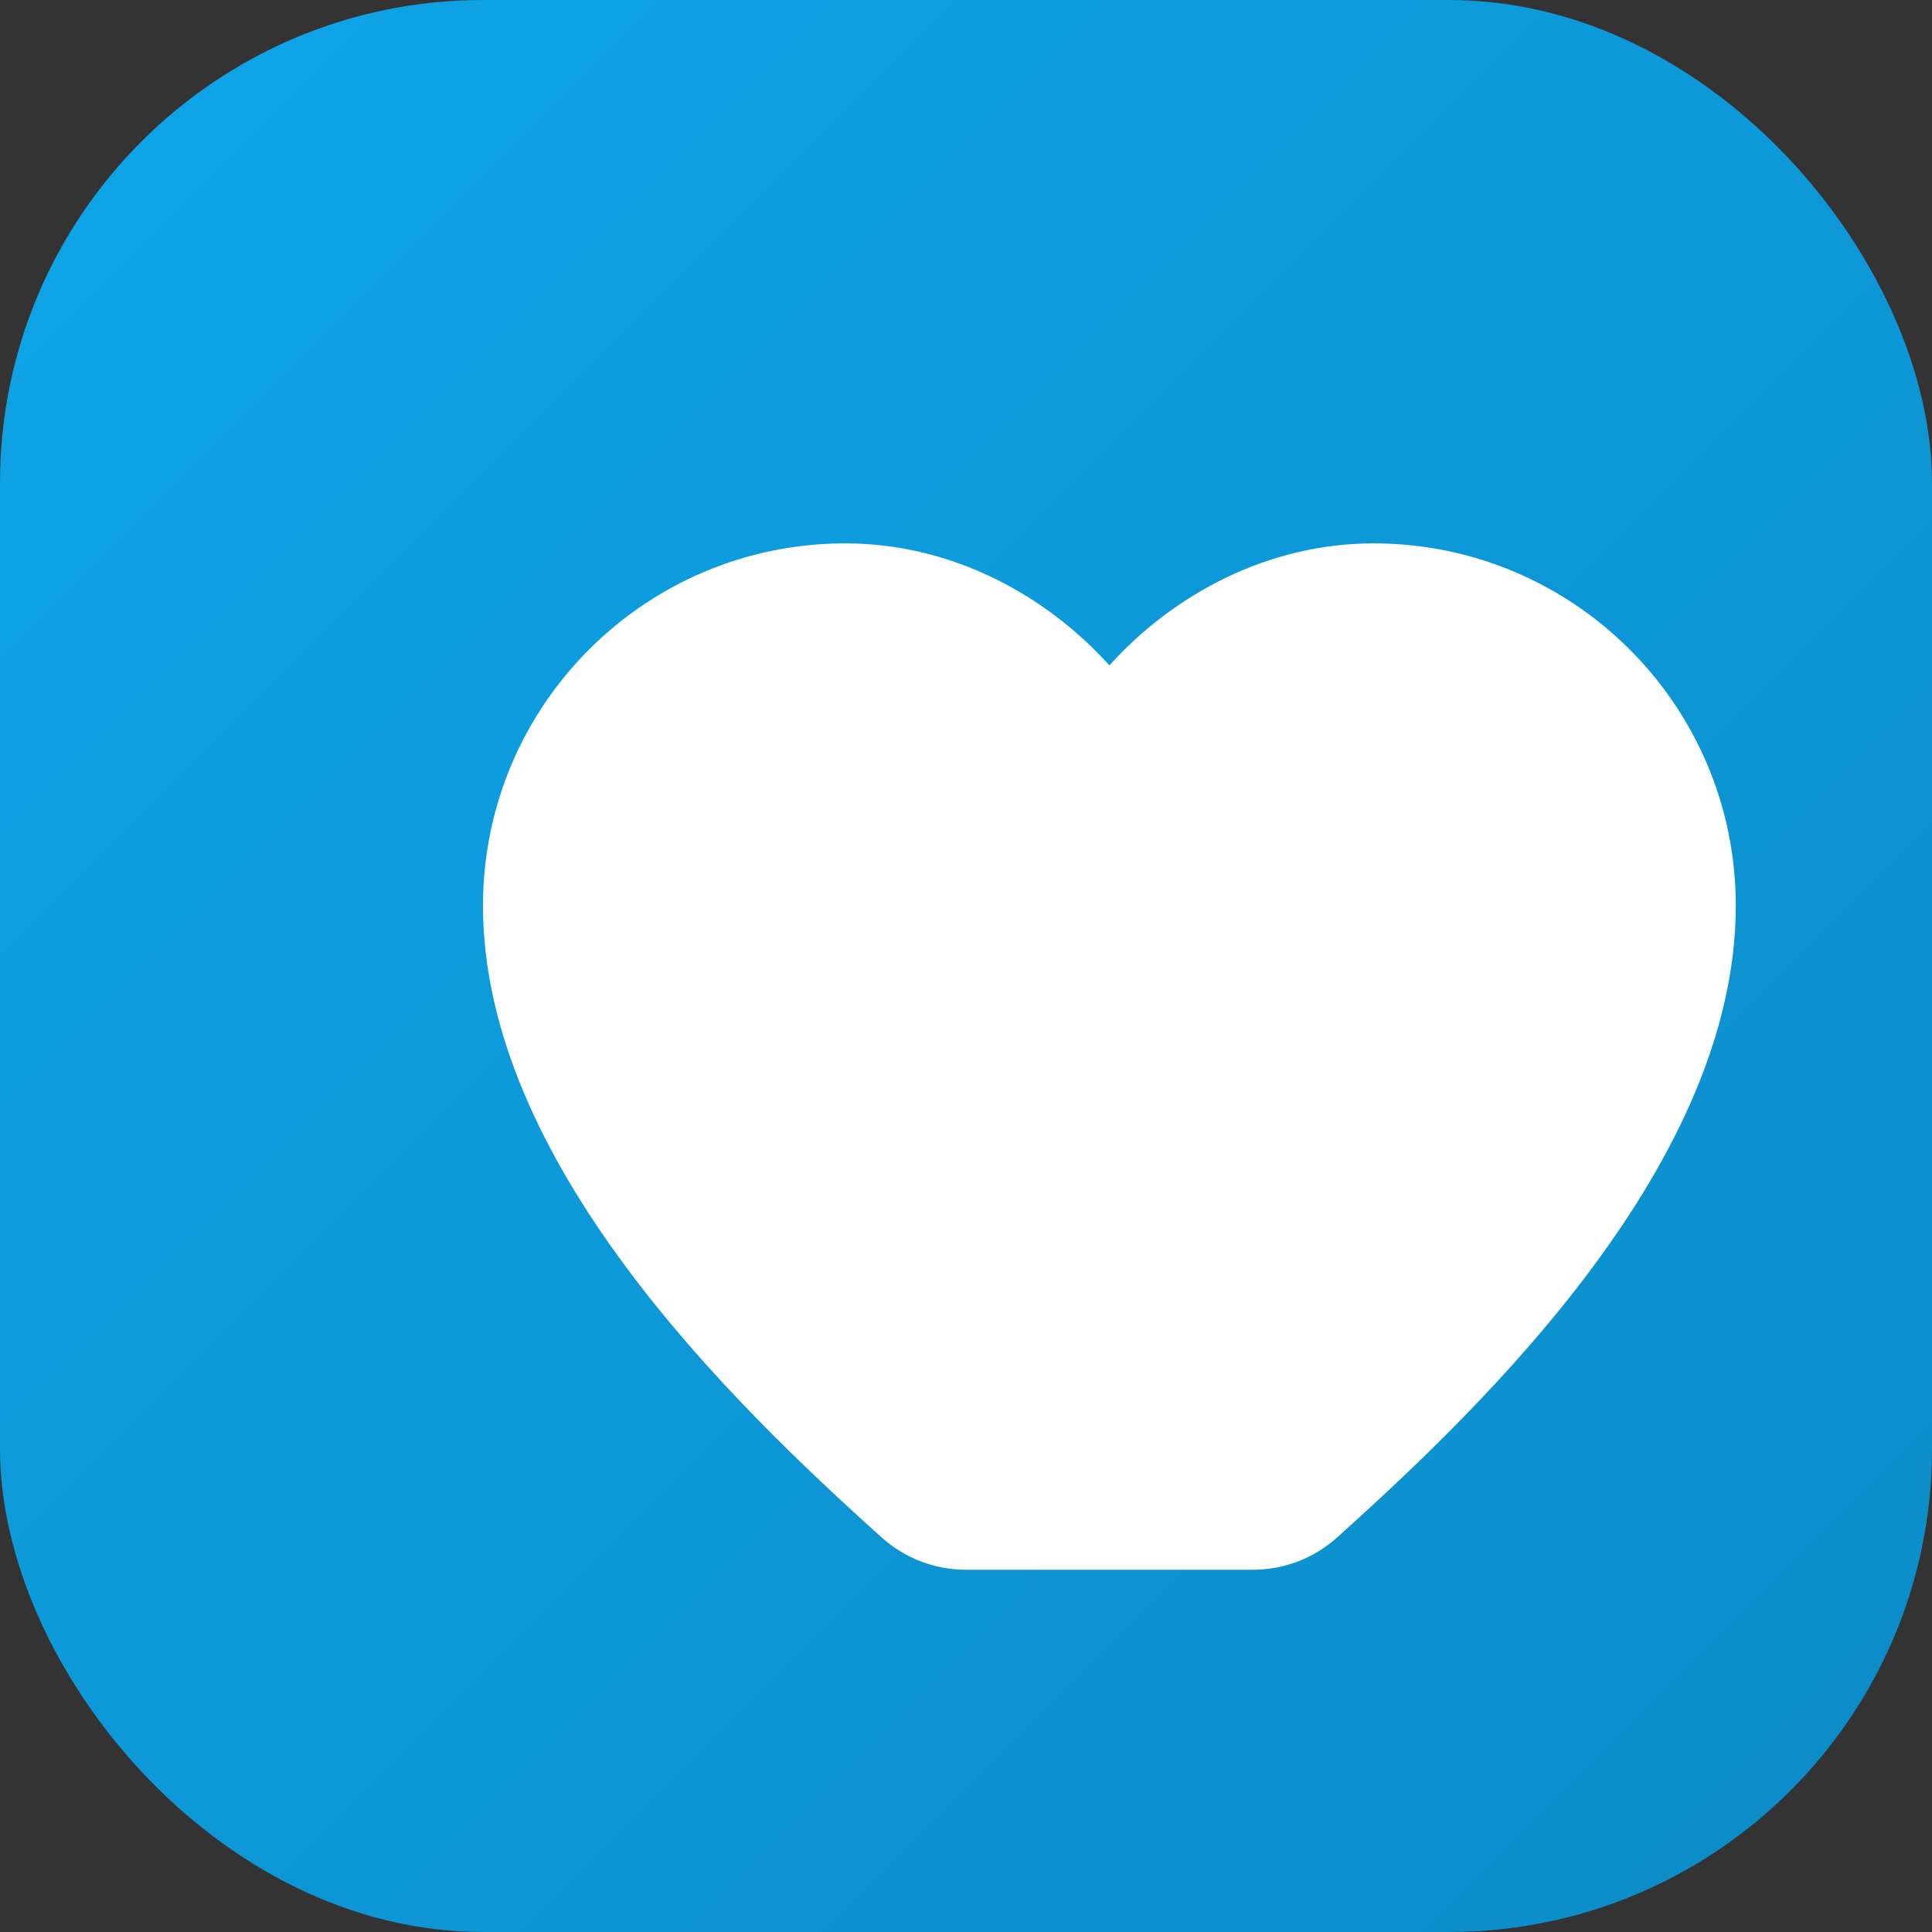 
<svg xmlns="http://www.w3.org/2000/svg" viewBox="0 0 512 512" width="512" height="512">
  <rect x="0" y="0" width="512" height="512" fill="#333333" stroke="none"/>
  <defs>
    <linearGradient id="gradientBg" x1="0%" y1="0%" x2="100%" y2="100%">
      <stop offset="0%" style="stop-color:#0EA5E9;stop-opacity:1" />
      <stop offset="100%" style="stop-color:#0C8BC7;stop-opacity:1" />
    </linearGradient>
  </defs>
  
  <rect width="512" height="512" rx="128" fill="url(#gradientBg)" />
  
  <path
    d="M256 416c-8.479 0-16.379-3.163-22.394-8.609C193.261 371.156 128 307.618 128 240c0-53.019 42.981-96 96-96 28.0 0 53.007 13.491 70 32.337C310.993 157.491 335.999 144 364 144c53.019 0 96 42.981 96 96 0 67.618-65.261 131.156-105.606 167.391-6.015 5.446-13.915 8.609-22.394 8.609z"
    fill="#ffffff"
    stroke="none"
  />
</svg>

